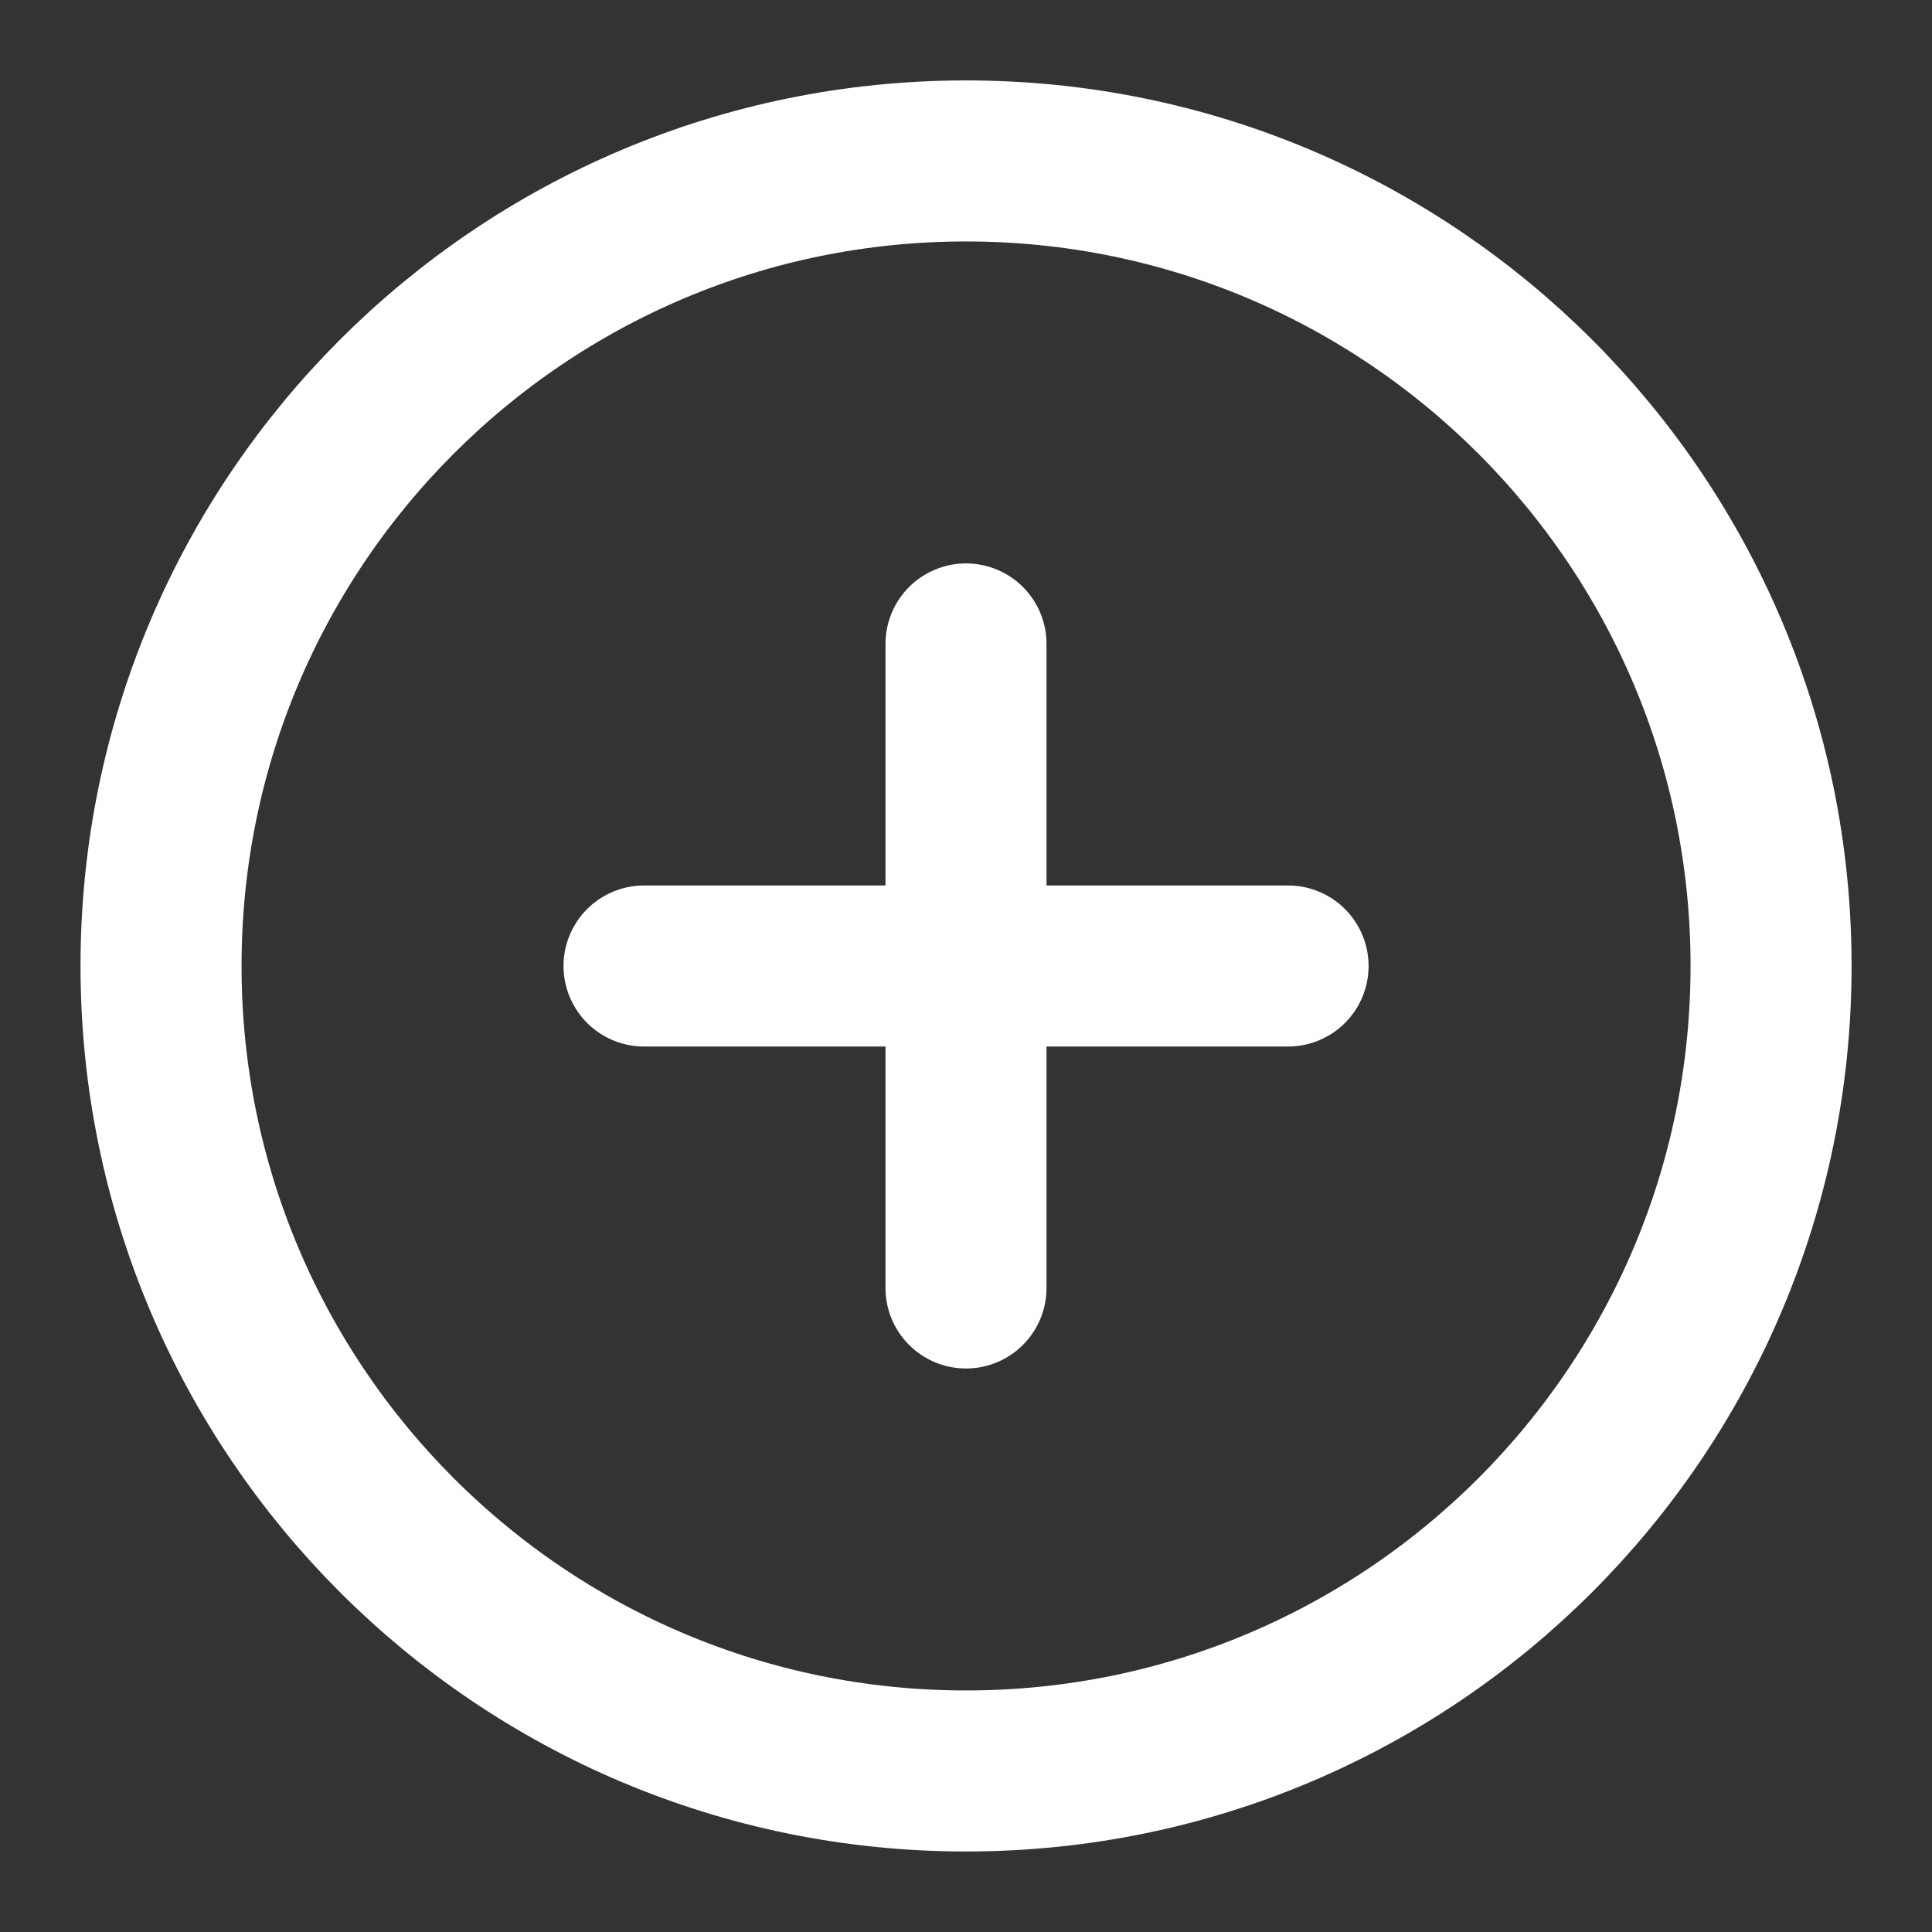 <svg width="20" height="20" viewBox="0 0 20 20" fill="none" xmlns="http://www.w3.org/2000/svg">
<rect x="0" y="0" width="20" height="20" fill="#333333" stroke="none"/>
<g clip-path="url(#clip0_3396_19312)">
<path d="M10 18.333C14.603 18.333 18.334 14.602 18.334 9.999C18.334 5.397 14.603 1.666 10 1.666C5.398 1.666 1.667 5.397 1.667 9.999C1.667 14.602 5.398 18.333 10 18.333Z" stroke="white" stroke-width="1.667" stroke-linecap="round" stroke-linejoin="round"/>
<path d="M10 6.666V13.333" stroke="white" stroke-width="1.667" stroke-linecap="round" stroke-linejoin="round"/>
<path d="M6.667 10H13.334" stroke="white" stroke-width="1.667" stroke-linecap="round" stroke-linejoin="round"/>
</g>
<defs>
<clipPath id="clip0_3396_19312">
<rect width="20" height="20" fill="white"/>
</clipPath>
</defs>
</svg>
